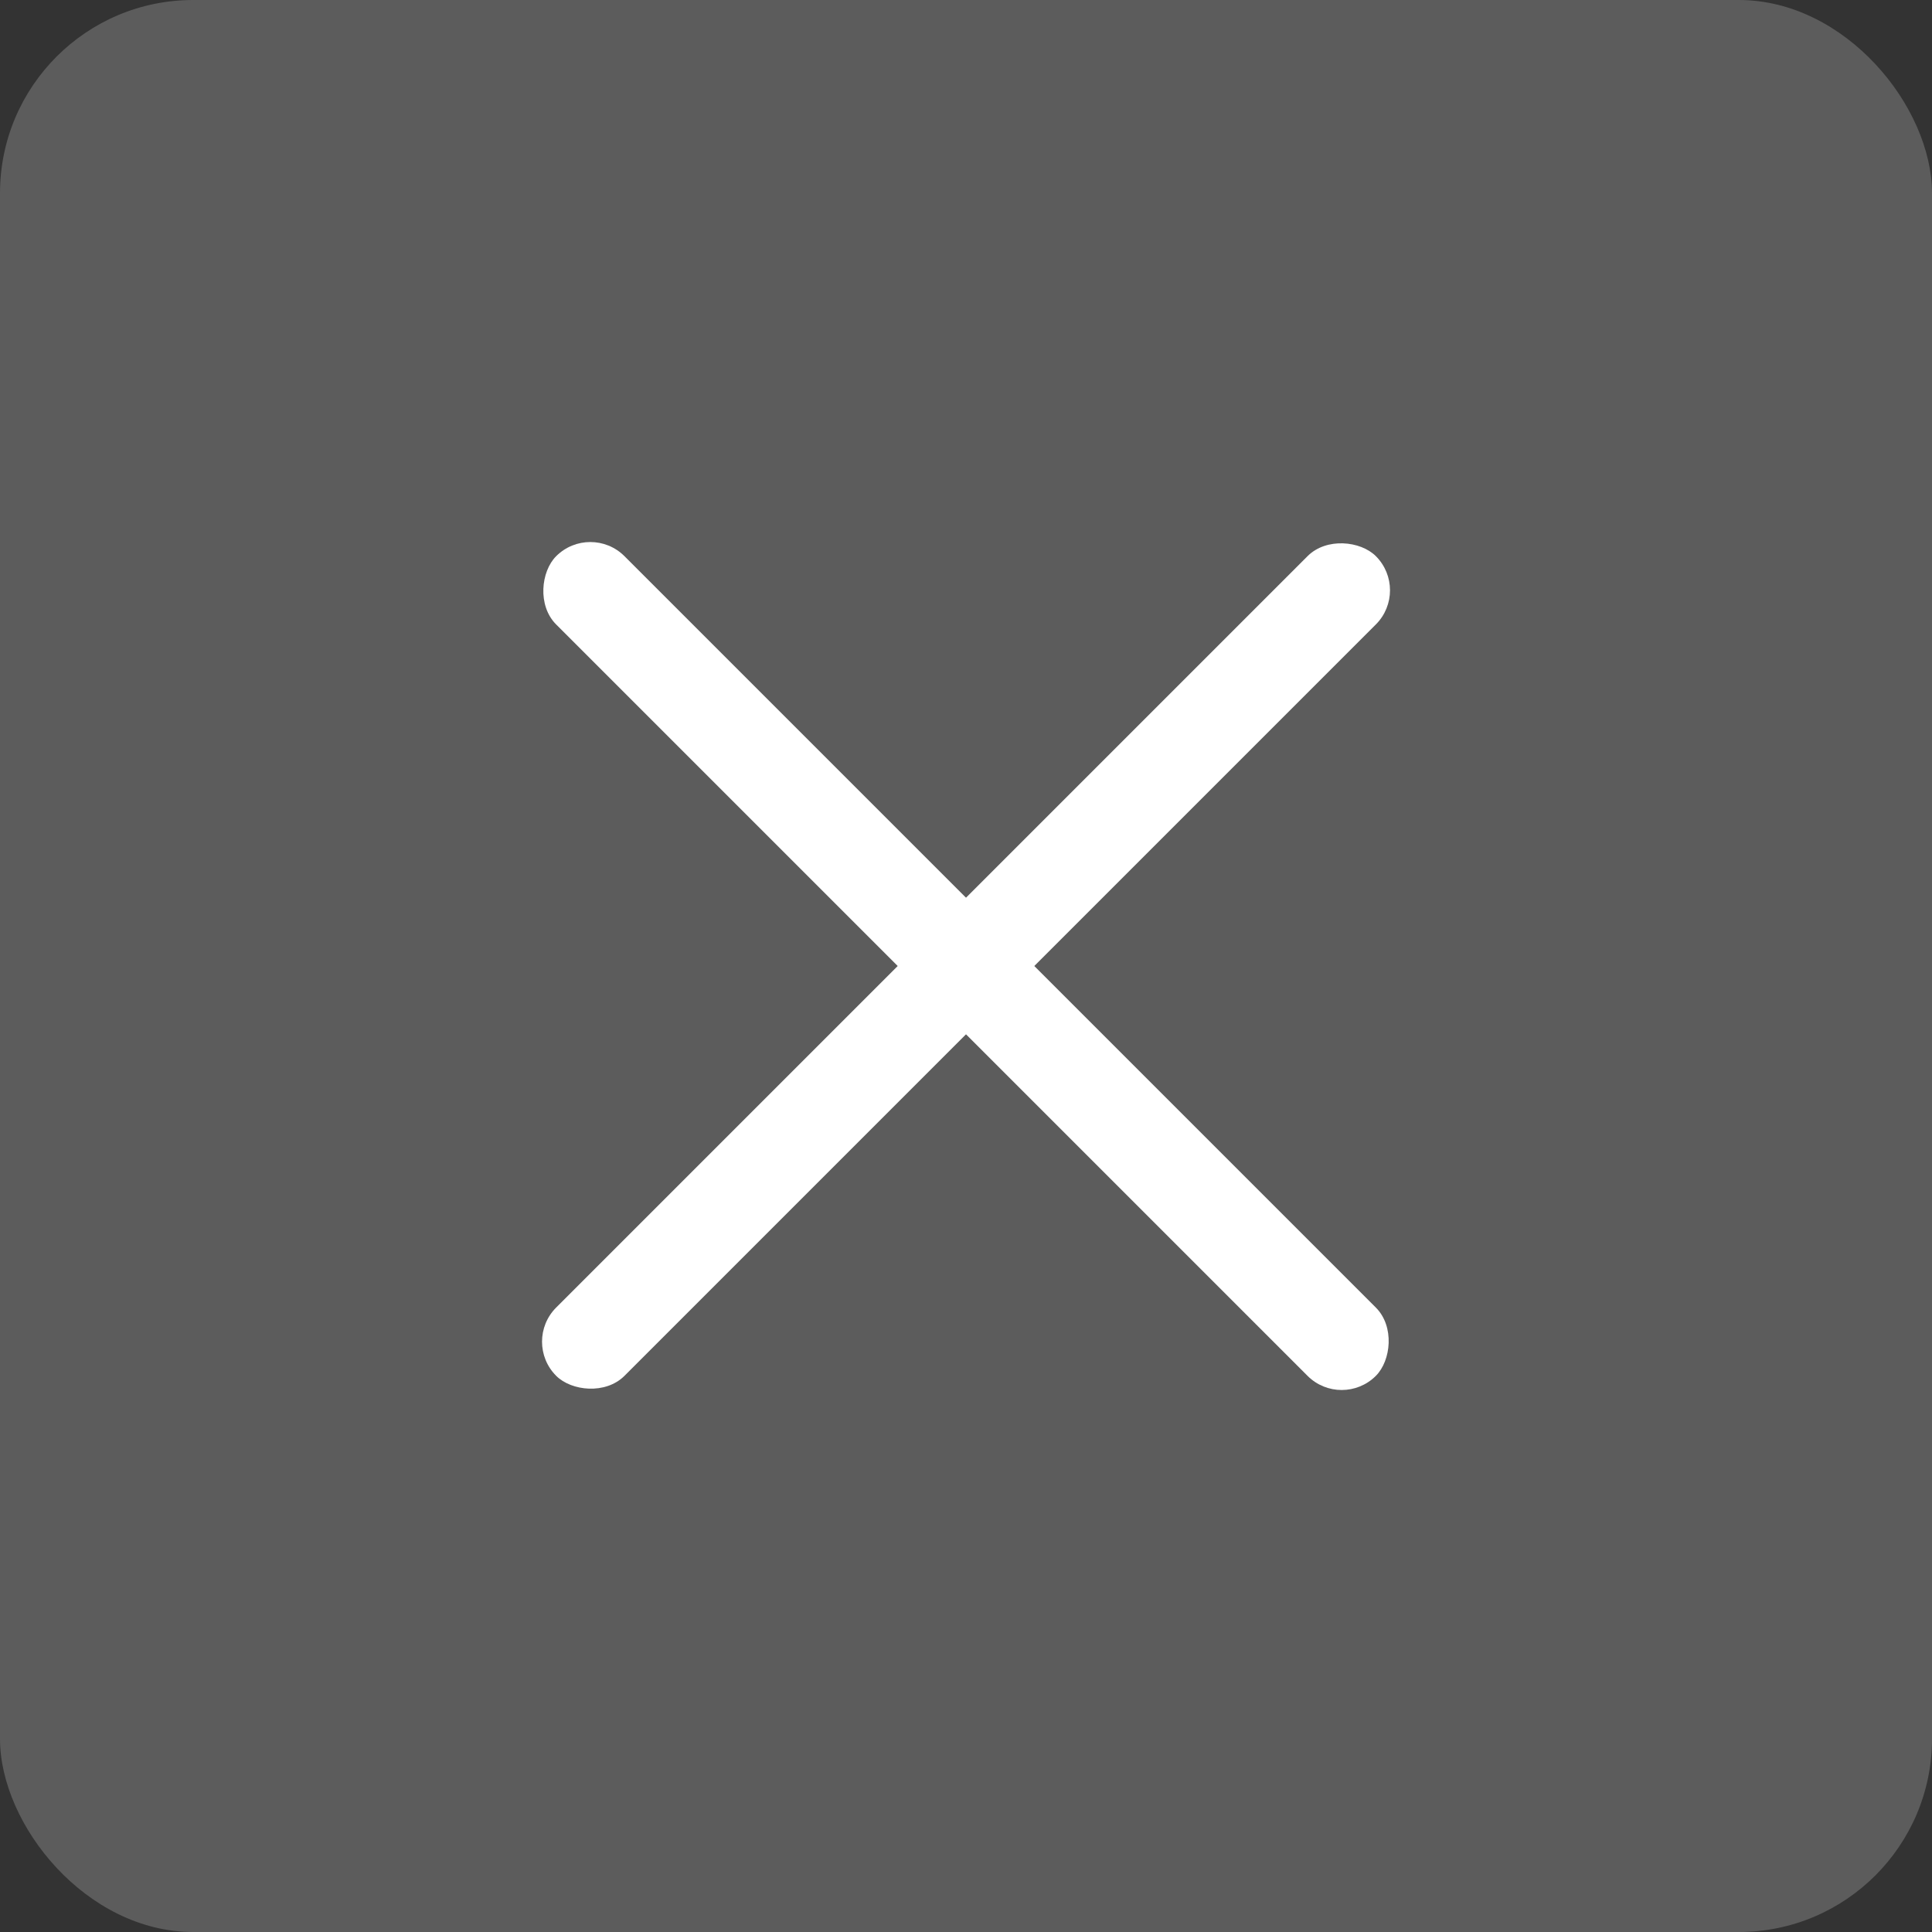 <svg width="40" height="40" viewBox="0 0 40 40" fill="none" xmlns="http://www.w3.org/2000/svg">
<rect x="0" y="0" width="40" height="40" fill="#333333" stroke="none"/>
<rect width="40" height="40" rx="4" fill="white" fill-opacity="0.2"/>
<rect x="10.808" y="27.778" width="24" height="2" rx="1" transform="rotate(-45 10.808 27.778)" fill="white"/>
<rect x="12.222" y="10.808" width="24" height="2" rx="1" transform="rotate(45 12.222 10.808)" fill="white"/>
</svg>
